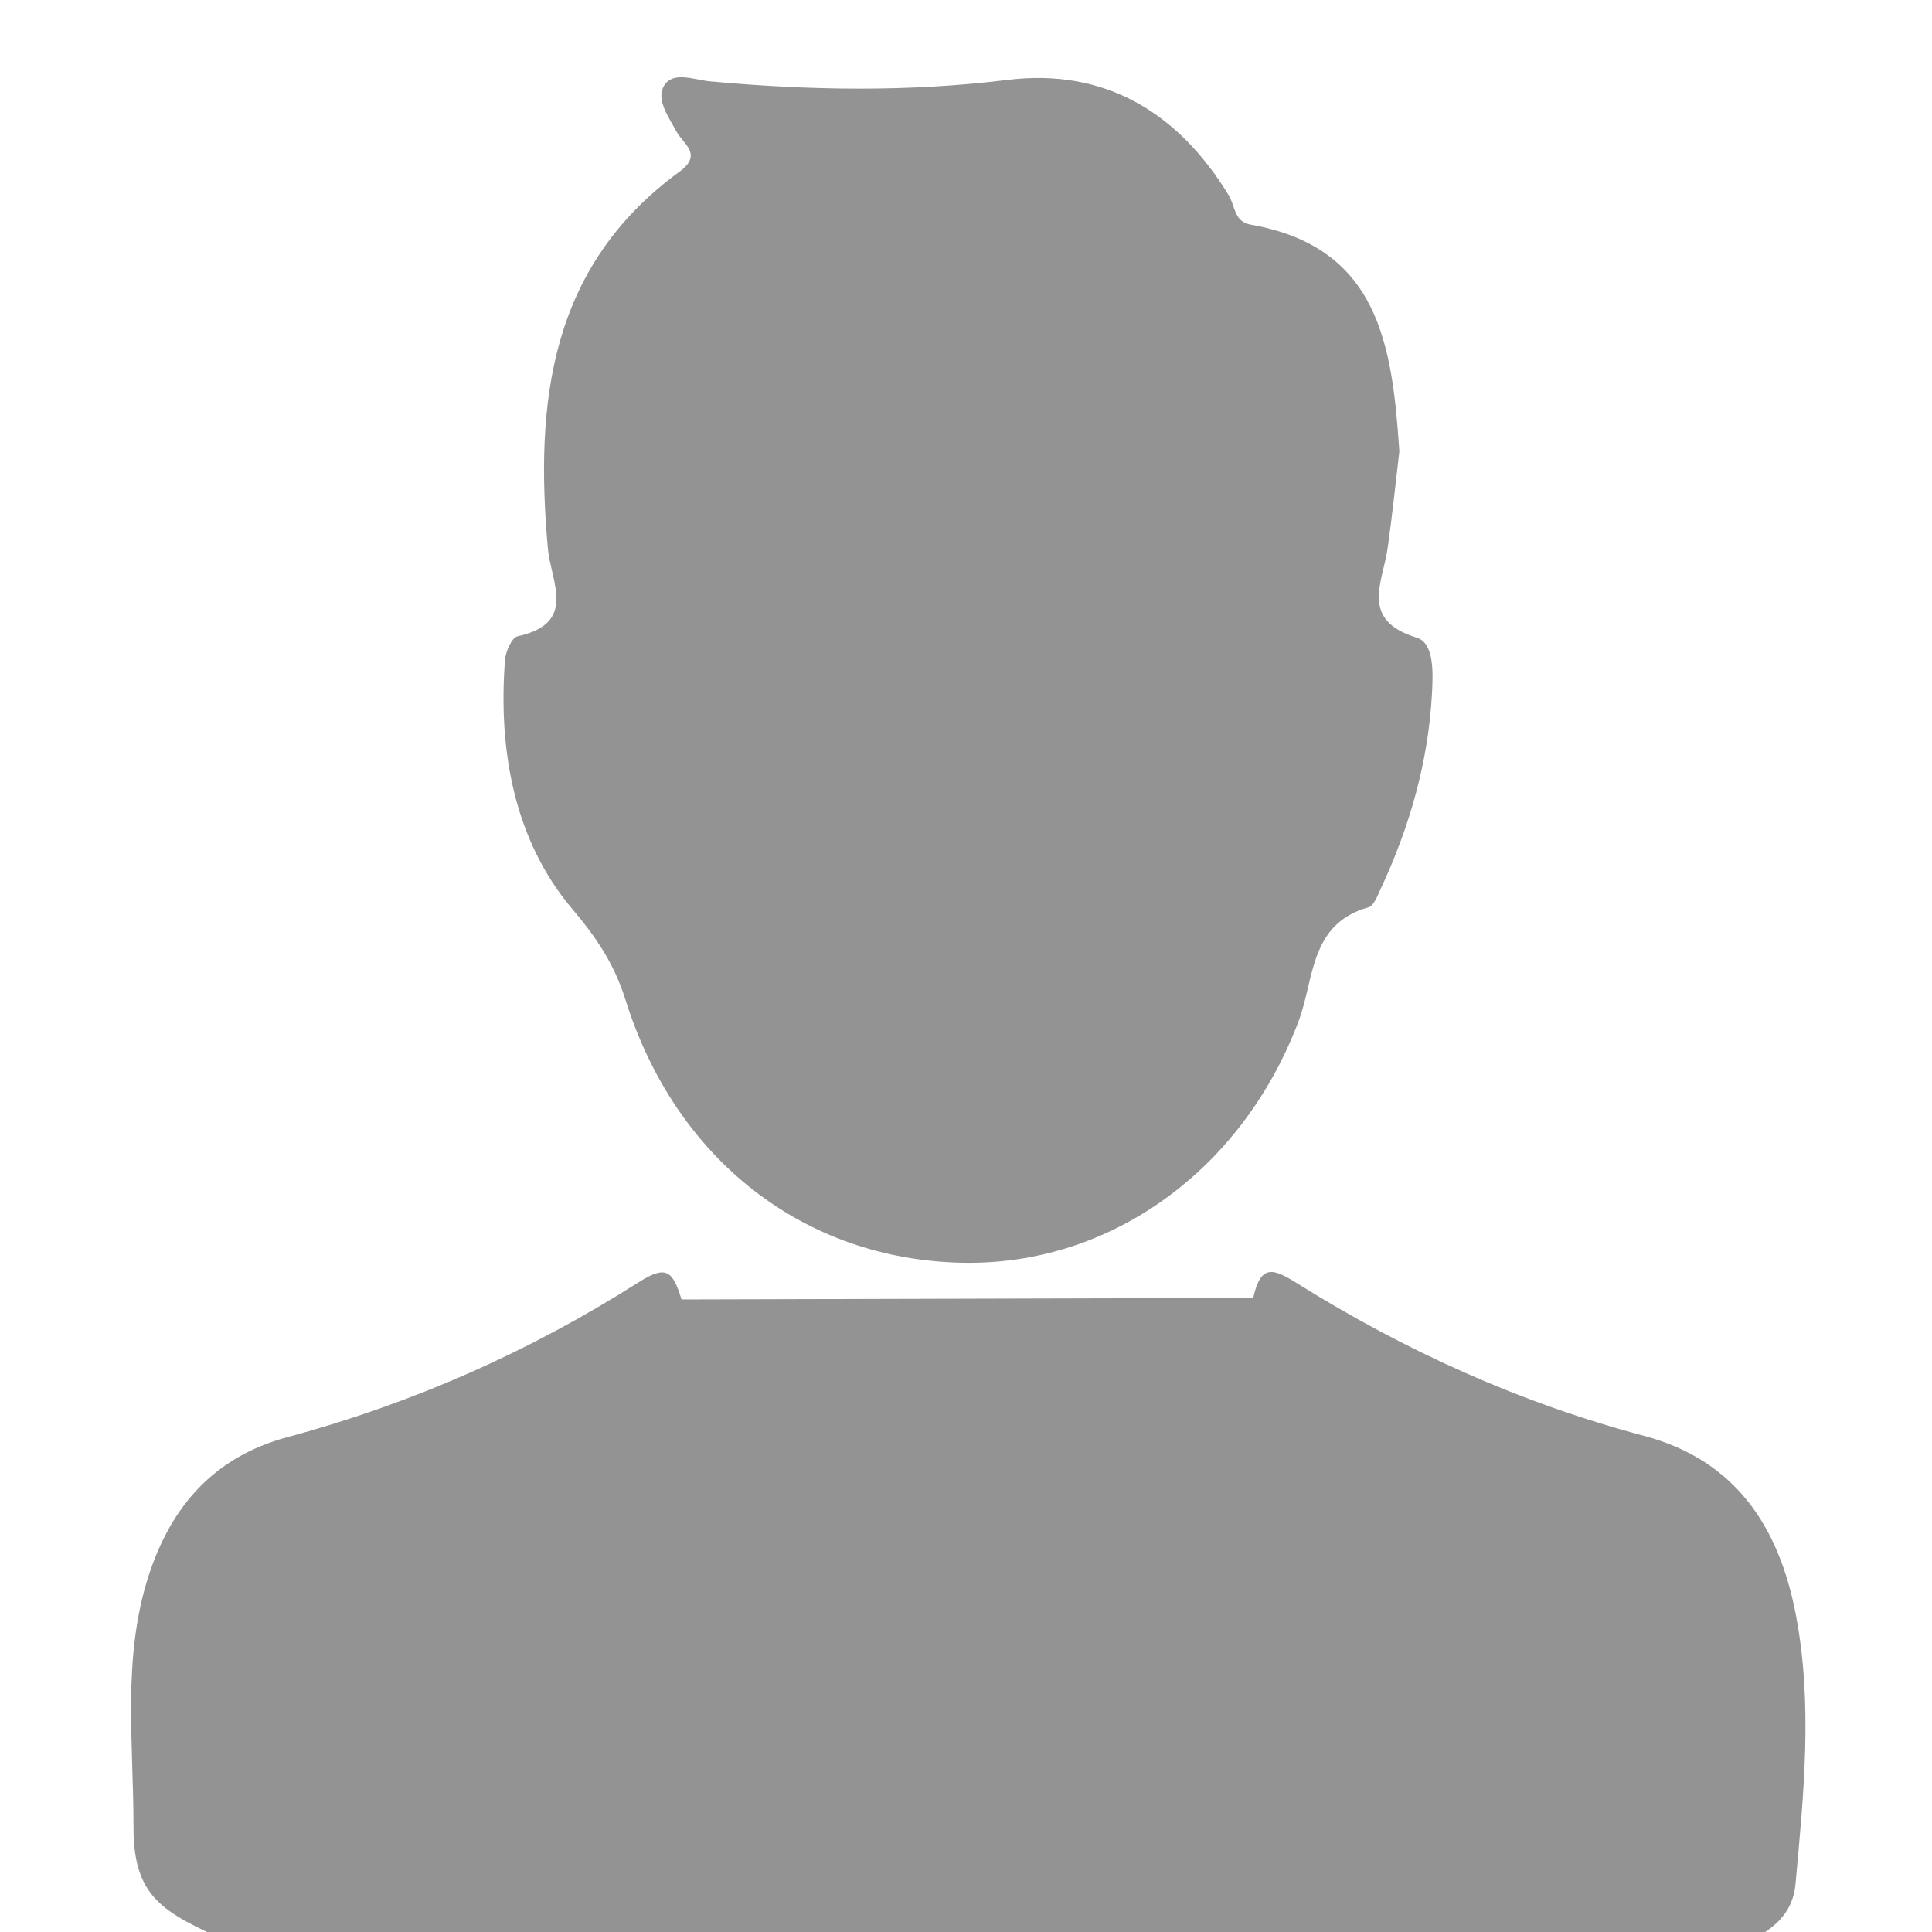 <?xml version="1.0" encoding="utf-8"?>
<!-- Generator: Adobe Illustrator 23.0.6, SVG Export Plug-In . SVG Version: 6.00 Build 0)  -->
<svg version="1.1" id="Layer_1" xmlns="http://www.w3.org/2000/svg" xmlns:xlink="http://www.w3.org/1999/xlink" x="0px" y="0px"
	 viewBox="0 0 200 200" style="enable-background:new 0 0 200 200;" xml:space="preserve">
<style type="text/css">
	.st0{fill:#939393;}
</style>
<g>
	<path class="st0" d="M23.5,200.96c-6.56-3-9.69-4.48-9.68-11.82c0.01-8.76-1.2-17.54,1.59-26.1c2.33-7.14,6.77-12.22,14.29-14.25
		c12.95-3.49,25.11-8.86,36.41-16.05c2.87-1.82,3.52-1.19,4.44,1.78l59.18-0.16c0.79-3.54,2.07-3.06,4.55-1.51
		c11.19,7,23.12,12.39,35.91,15.79c9.5,2.52,13.97,9.46,15.7,18.44c1.79,9.28,0.83,18.63-0.02,27.95c-0.3,3.28-2.51,4.78-5.18,6.15
		L23.5,200.96z"/>
	<path class="st0" d="M144.86,46.73c-0.38,3.2-0.73,6.61-1.21,10c-0.5,3.57-2.92,7.46,3.01,9.28c1.82,0.56,1.69,3.63,1.58,5.76
		c-0.38,7.13-2.32,13.85-5.33,20.29c-0.32,0.68-0.69,1.71-1.23,1.86c-6.14,1.7-5.61,7.47-7.26,11.82
		c-5.84,15.42-19.48,25.28-34.79,24.98c-16.38-0.32-29.7-10.66-34.89-27.25c-1.14-3.63-2.93-6.34-5.52-9.4
		c-5.96-7.05-7.67-16.36-6.94-25.78c0.07-0.86,0.7-2.29,1.3-2.42c6.23-1.36,3.44-5.62,3.13-9.15c-1.34-15.03,0.17-29.12,13.62-38.94
		c2.47-1.81,0.39-2.87-0.3-4.16c-0.82-1.52-2.13-3.31-1.3-4.73c0.93-1.58,3.15-0.62,4.75-0.47c10.28,0.94,20.5,1.12,30.82-0.15
		c10.05-1.24,17.67,3.36,22.9,11.95c0.66,1.08,0.54,2.73,2.25,3.03C142.78,25.58,144.13,35.79,144.86,46.73z"/>
</g>
</svg>
